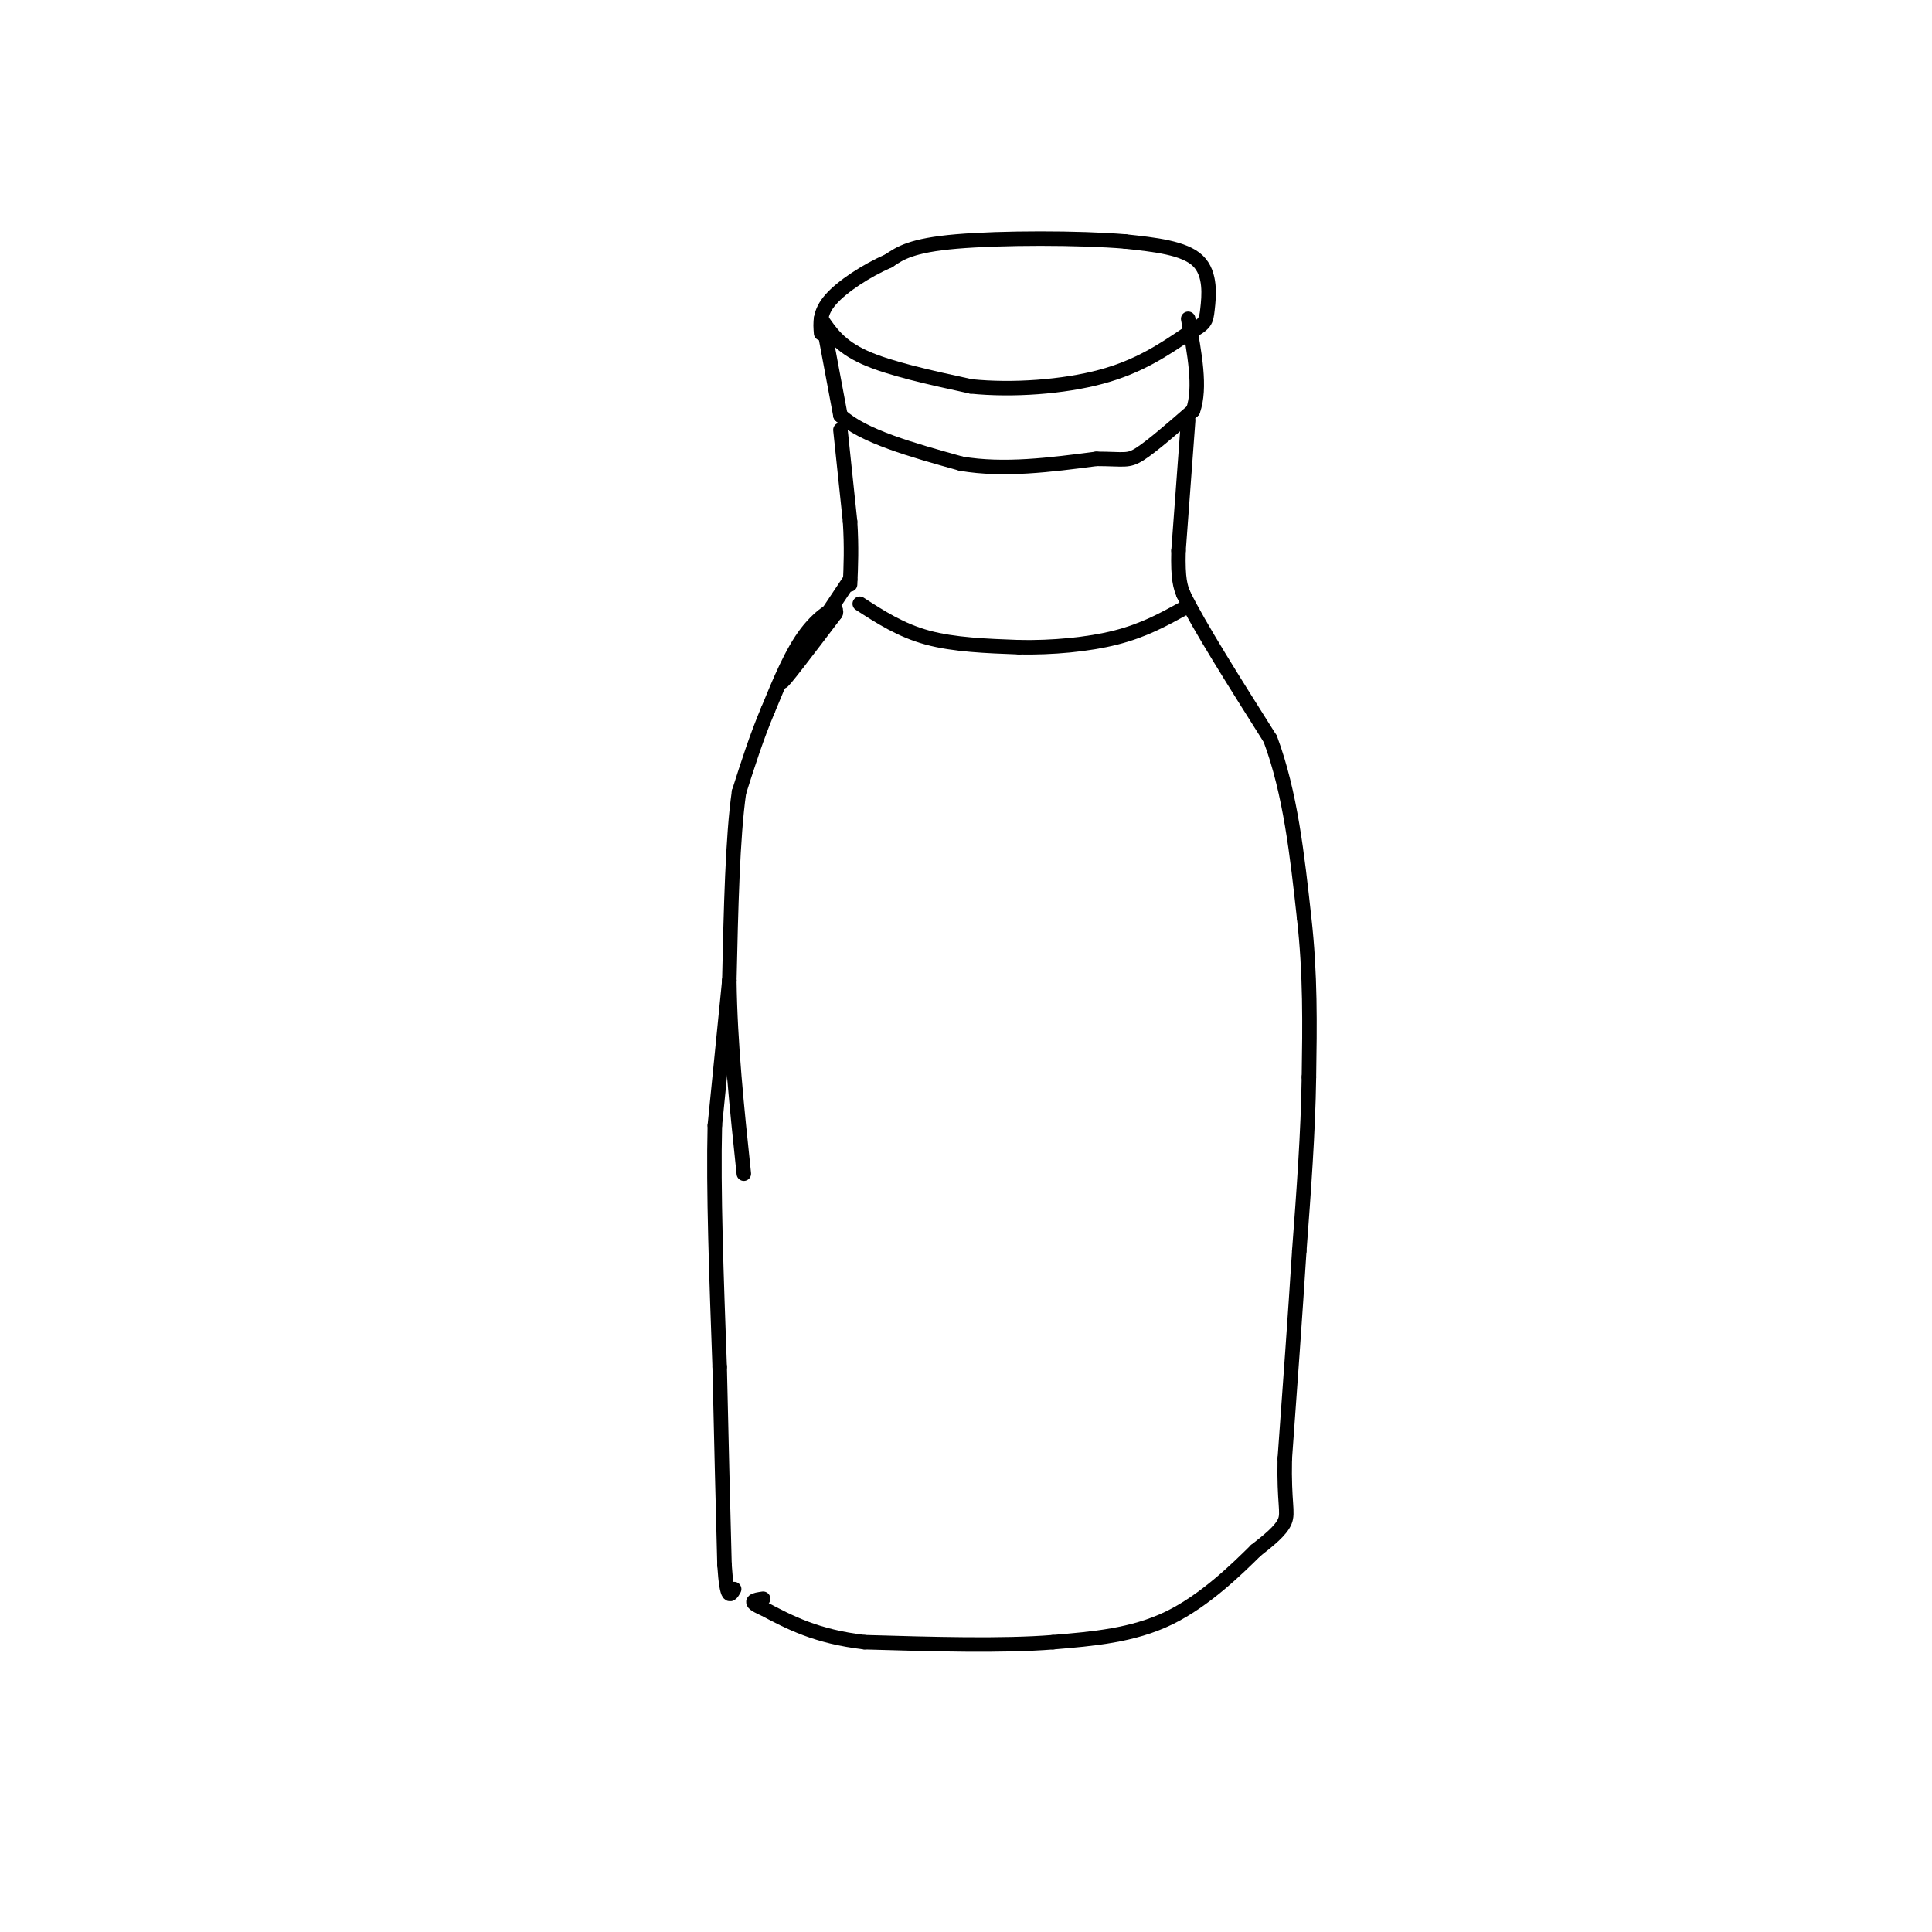 <svg viewBox='0 0 400 400' version='1.1' xmlns='http://www.w3.org/2000/svg' xmlns:xlink='http://www.w3.org/1999/xlink'><g fill='none' stroke='#000000' stroke-width='3' stroke-linecap='round' stroke-linejoin='round'><path d='M170,66c1.917,2.833 3.833,5.667 9,8c5.167,2.333 13.583,4.167 22,6'/><path d='M201,80c8.622,0.889 19.178,0.111 27,-2c7.822,-2.111 12.911,-5.556 18,-9'/><path d='M246,69c3.631,-1.976 3.708,-2.417 4,-5c0.292,-2.583 0.798,-7.310 -2,-10c-2.798,-2.690 -8.899,-3.345 -15,-4'/><path d='M233,50c-9.489,-0.800 -25.711,-0.800 -35,0c-9.289,0.800 -11.644,2.400 -14,4'/><path d='M184,54c-4.756,2.089 -9.644,5.311 -12,8c-2.356,2.689 -2.178,4.844 -2,7'/><path d='M171,70c0.000,0.000 3.000,16.000 3,16'/><path d='M174,86c4.667,4.333 14.833,7.167 25,10'/><path d='M199,96c8.833,1.500 18.417,0.250 28,-1'/><path d='M227,95c5.867,0.022 6.533,0.578 9,-1c2.467,-1.578 6.733,-5.289 11,-9'/><path d='M247,85c1.667,-4.667 0.333,-11.833 -1,-19'/><path d='M174,89c0.000,0.000 2.000,19.000 2,19'/><path d='M176,108c0.333,5.333 0.167,9.167 0,13'/><path d='M246,87c0.000,0.000 -2.000,27.000 -2,27'/><path d='M244,114c-0.167,6.000 0.417,7.500 1,9'/><path d='M245,123c3.167,6.500 10.583,18.250 18,30'/><path d='M263,153c4.167,11.167 5.583,24.083 7,37'/><path d='M270,190c1.333,11.667 1.167,22.333 1,33'/><path d='M271,223c-0.167,11.500 -1.083,23.750 -2,36'/><path d='M269,259c-0.833,13.167 -1.917,28.083 -3,43'/><path d='M266,302c-0.200,9.311 0.800,11.089 0,13c-0.800,1.911 -3.400,3.956 -6,6'/><path d='M260,321c-3.867,3.822 -10.533,10.378 -18,14c-7.467,3.622 -15.733,4.311 -24,5'/><path d='M218,340c-10.500,0.833 -24.750,0.417 -39,0'/><path d='M179,340c-10.000,-1.167 -15.500,-4.083 -21,-7'/><path d='M158,333c-3.500,-1.500 -1.750,-1.750 0,-2'/><path d='M176,120c0.000,0.000 -14.000,21.000 -14,21'/><path d='M162,141c-0.500,1.167 5.250,-6.417 11,-14'/><path d='M173,127c0.733,-2.000 -2.933,0.000 -6,4c-3.067,4.000 -5.533,10.000 -8,16'/><path d='M159,147c-2.333,5.500 -4.167,11.250 -6,17'/><path d='M153,164c-1.333,9.333 -1.667,24.167 -2,39'/><path d='M151,203c0.167,13.167 1.583,26.583 3,40'/><path d='M151,203c0.000,0.000 -3.000,30.000 -3,30'/><path d='M148,233c-0.333,13.333 0.333,31.667 1,50'/><path d='M149,283c0.333,15.167 0.667,28.083 1,41'/><path d='M150,324c0.500,7.667 1.250,6.333 2,5'/><path d='M178,125c4.250,2.750 8.500,5.500 14,7c5.500,1.500 12.250,1.750 19,2'/><path d='M211,134c6.778,0.133 14.222,-0.533 20,-2c5.778,-1.467 9.889,-3.733 14,-6'/></g>
</svg>
